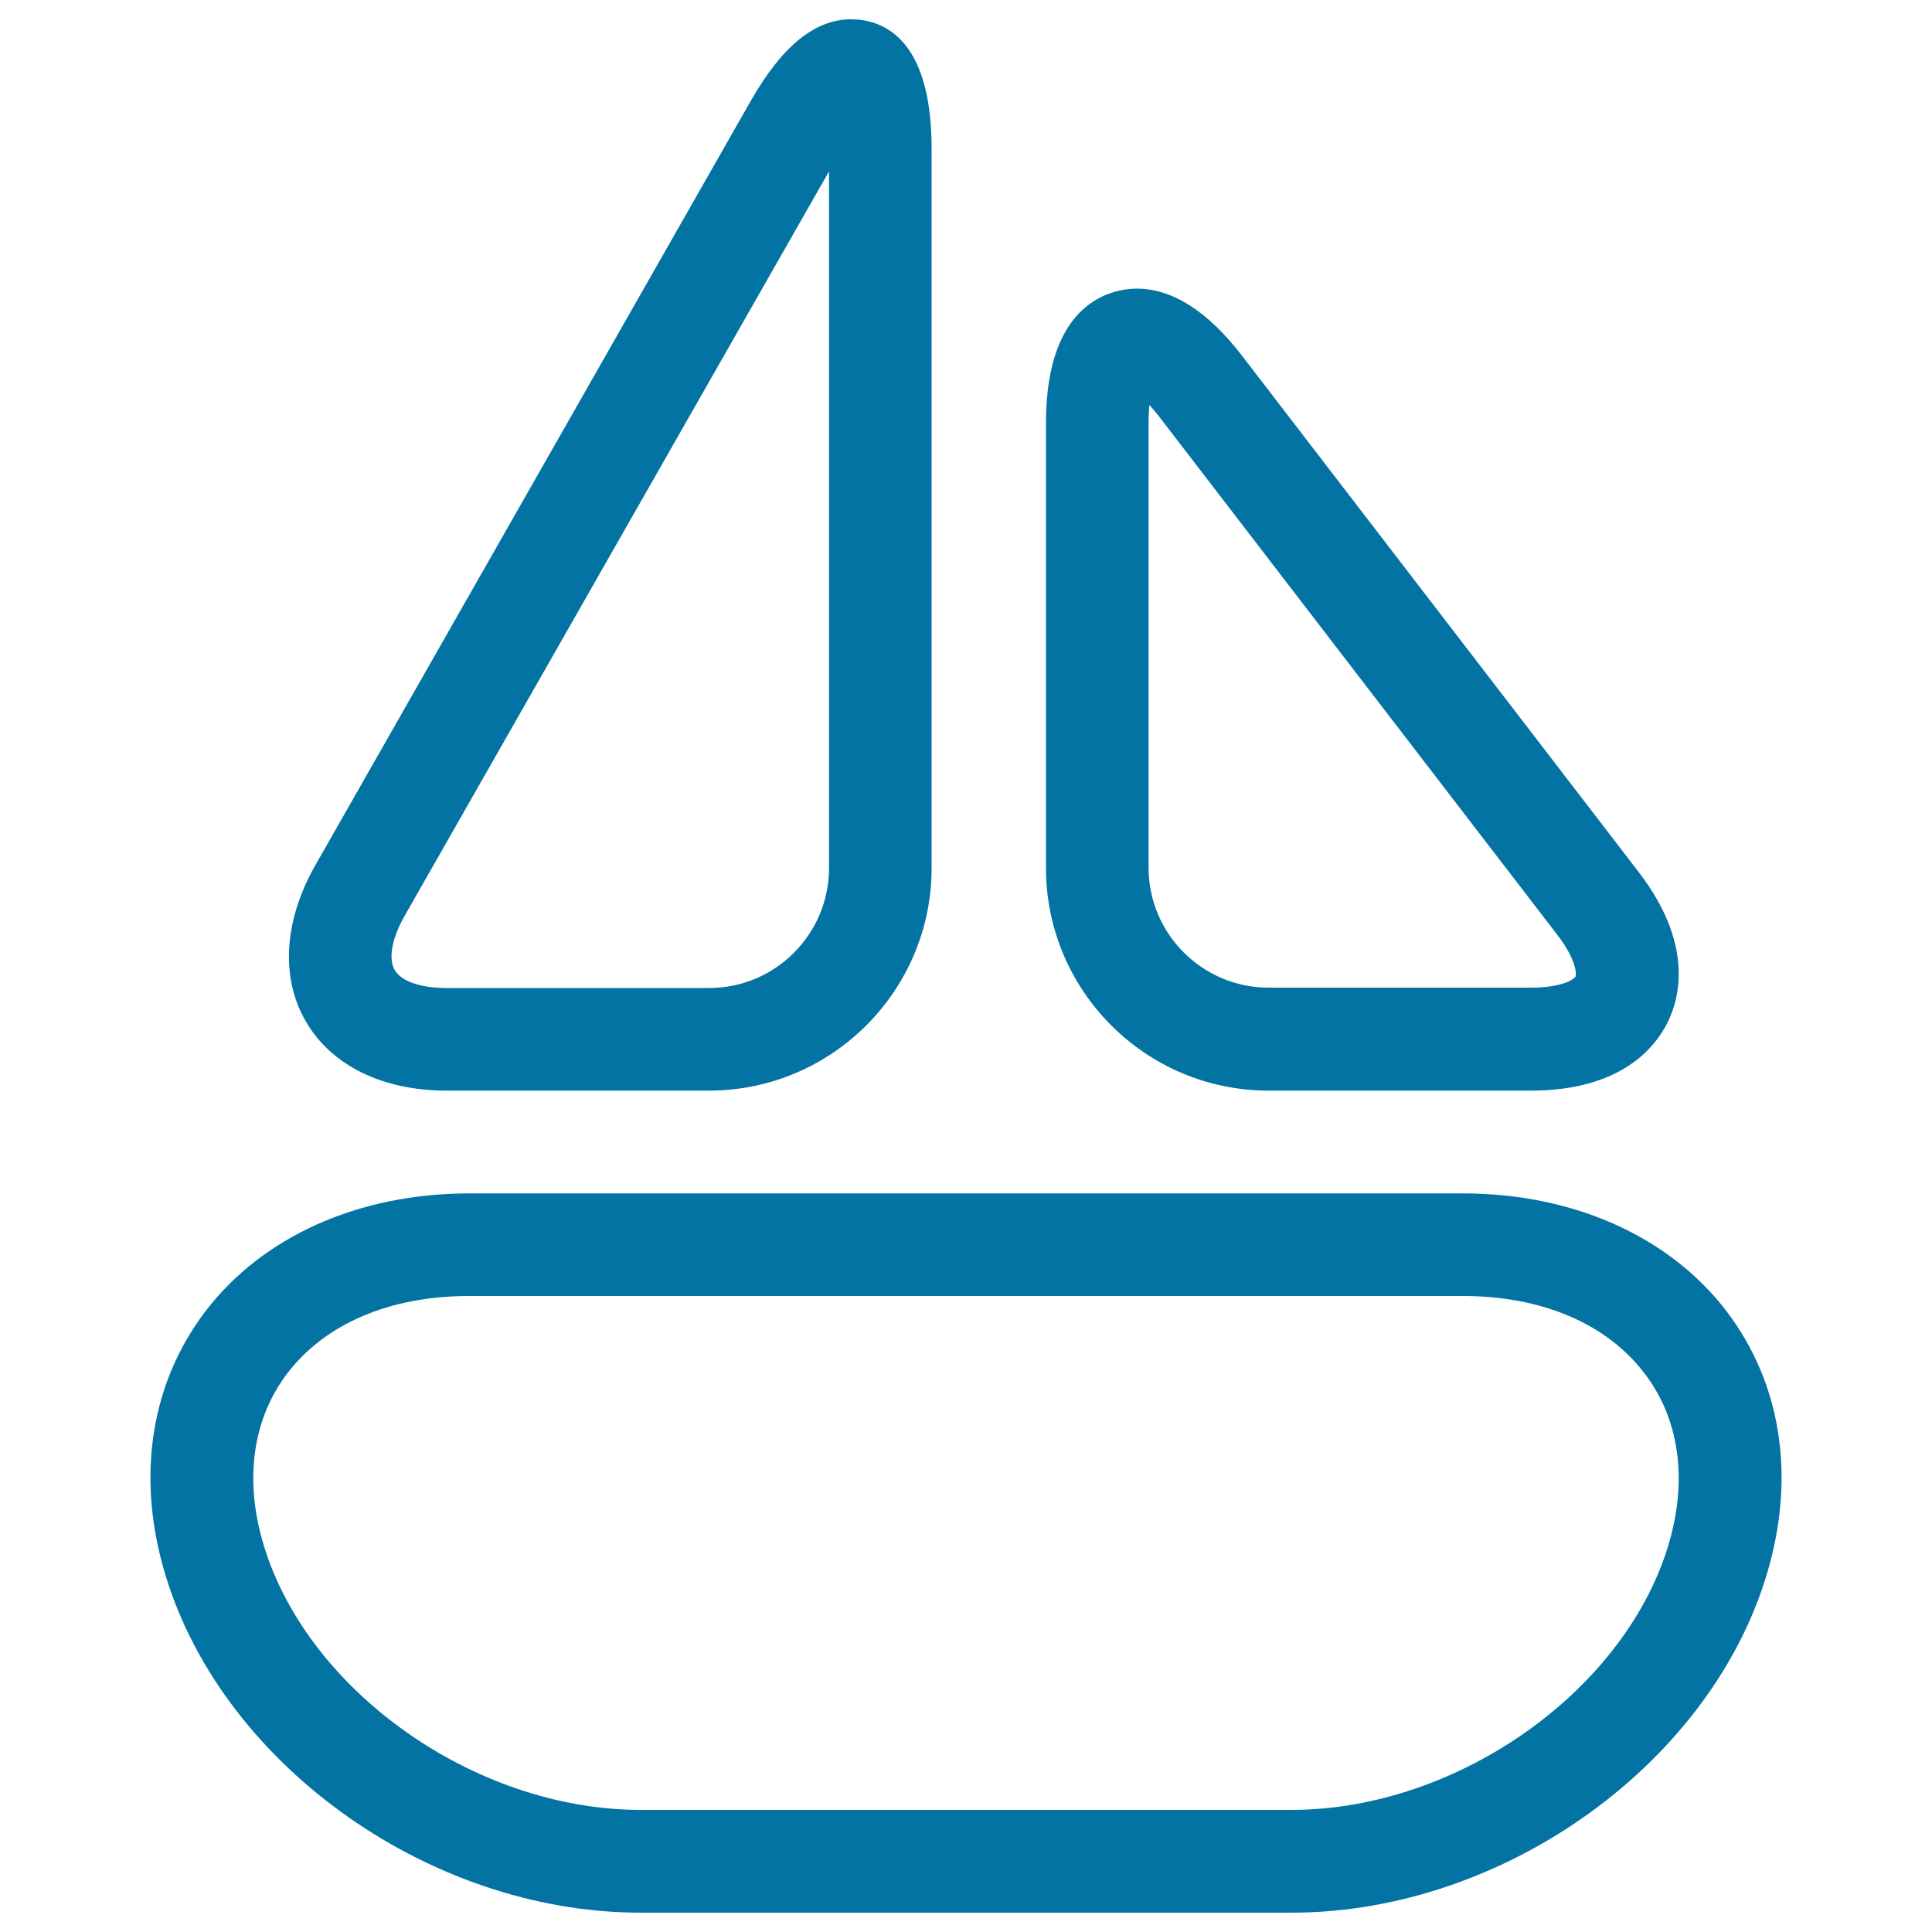<svg xmlns="http://www.w3.org/2000/svg" viewBox="0 0 1000 1000" style="fill:#0273a2">
<title>Sailboat With Two Sails SVG icon</title>
<g><g><path d="M893.8,678.9c-29.6-38.9-79.4-61.2-136.7-61.2H242.9c-57.3,0-107.1,22.3-136.7,61.2C78.6,715.3,70.8,762.2,84.4,811c27.9,100.4,136.5,179,247.2,179h336.8c110.8,0,219.3-78.6,247.2-179C929.2,762.2,921.4,715.3,893.8,678.9z M864.4,796.8C843,874,755,936.8,668.4,936.8H331.6c-86.6,0-174.5-62.8-196-140.1c-9-32.4-4.4-62.8,13-85.7c19.7-25.9,53.2-40.2,94.3-40.2h514.1c41.1,0,74.7,14.3,94.3,40.2C868.8,733.9,873.4,764.3,864.4,796.8z"/><path d="M231.1,564.5H367c63.5,0,115.2-51.7,115.2-115.2V77c0-58.3-26.1-67-41.7-67c-18.7,0-35.7,13.8-51.9,42.2L163.3,447.7c-16.4,28.7-18.2,58.3-5,81C171.5,551.5,198,564.5,231.1,564.5z M209.4,474.1L429.1,88.7v360.6c0,34.2-27.8,62.1-62.1,62.1H231.1c-13.4,0-23.4-3.5-26.8-9.3C200.9,496.2,202.8,485.7,209.4,474.1z"/><path d="M656.6,564.5h135.9c46.3,0,64.2-22.2,70.7-35.4c6.5-13.2,13.2-40.9-15-77.7L643,184.3c-17.8-23.2-36.2-34.9-54.6-34.9c-11,0-47,5-47,69.4v230.5C541.4,512.8,593,564.5,656.6,564.5z M594.5,218.8c0-3.6,0.2-6.7,0.4-9.2c1.7,1.9,3.7,4.2,5.9,7.1L806,483.8c10.1,13.1,10,20.6,9.5,21.7c-0.6,1.1-6.4,5.7-23,5.7H656.6c-34.2,0-62.1-27.8-62.1-62.1L594.5,218.8L594.5,218.8z"/></g></g>
</svg>